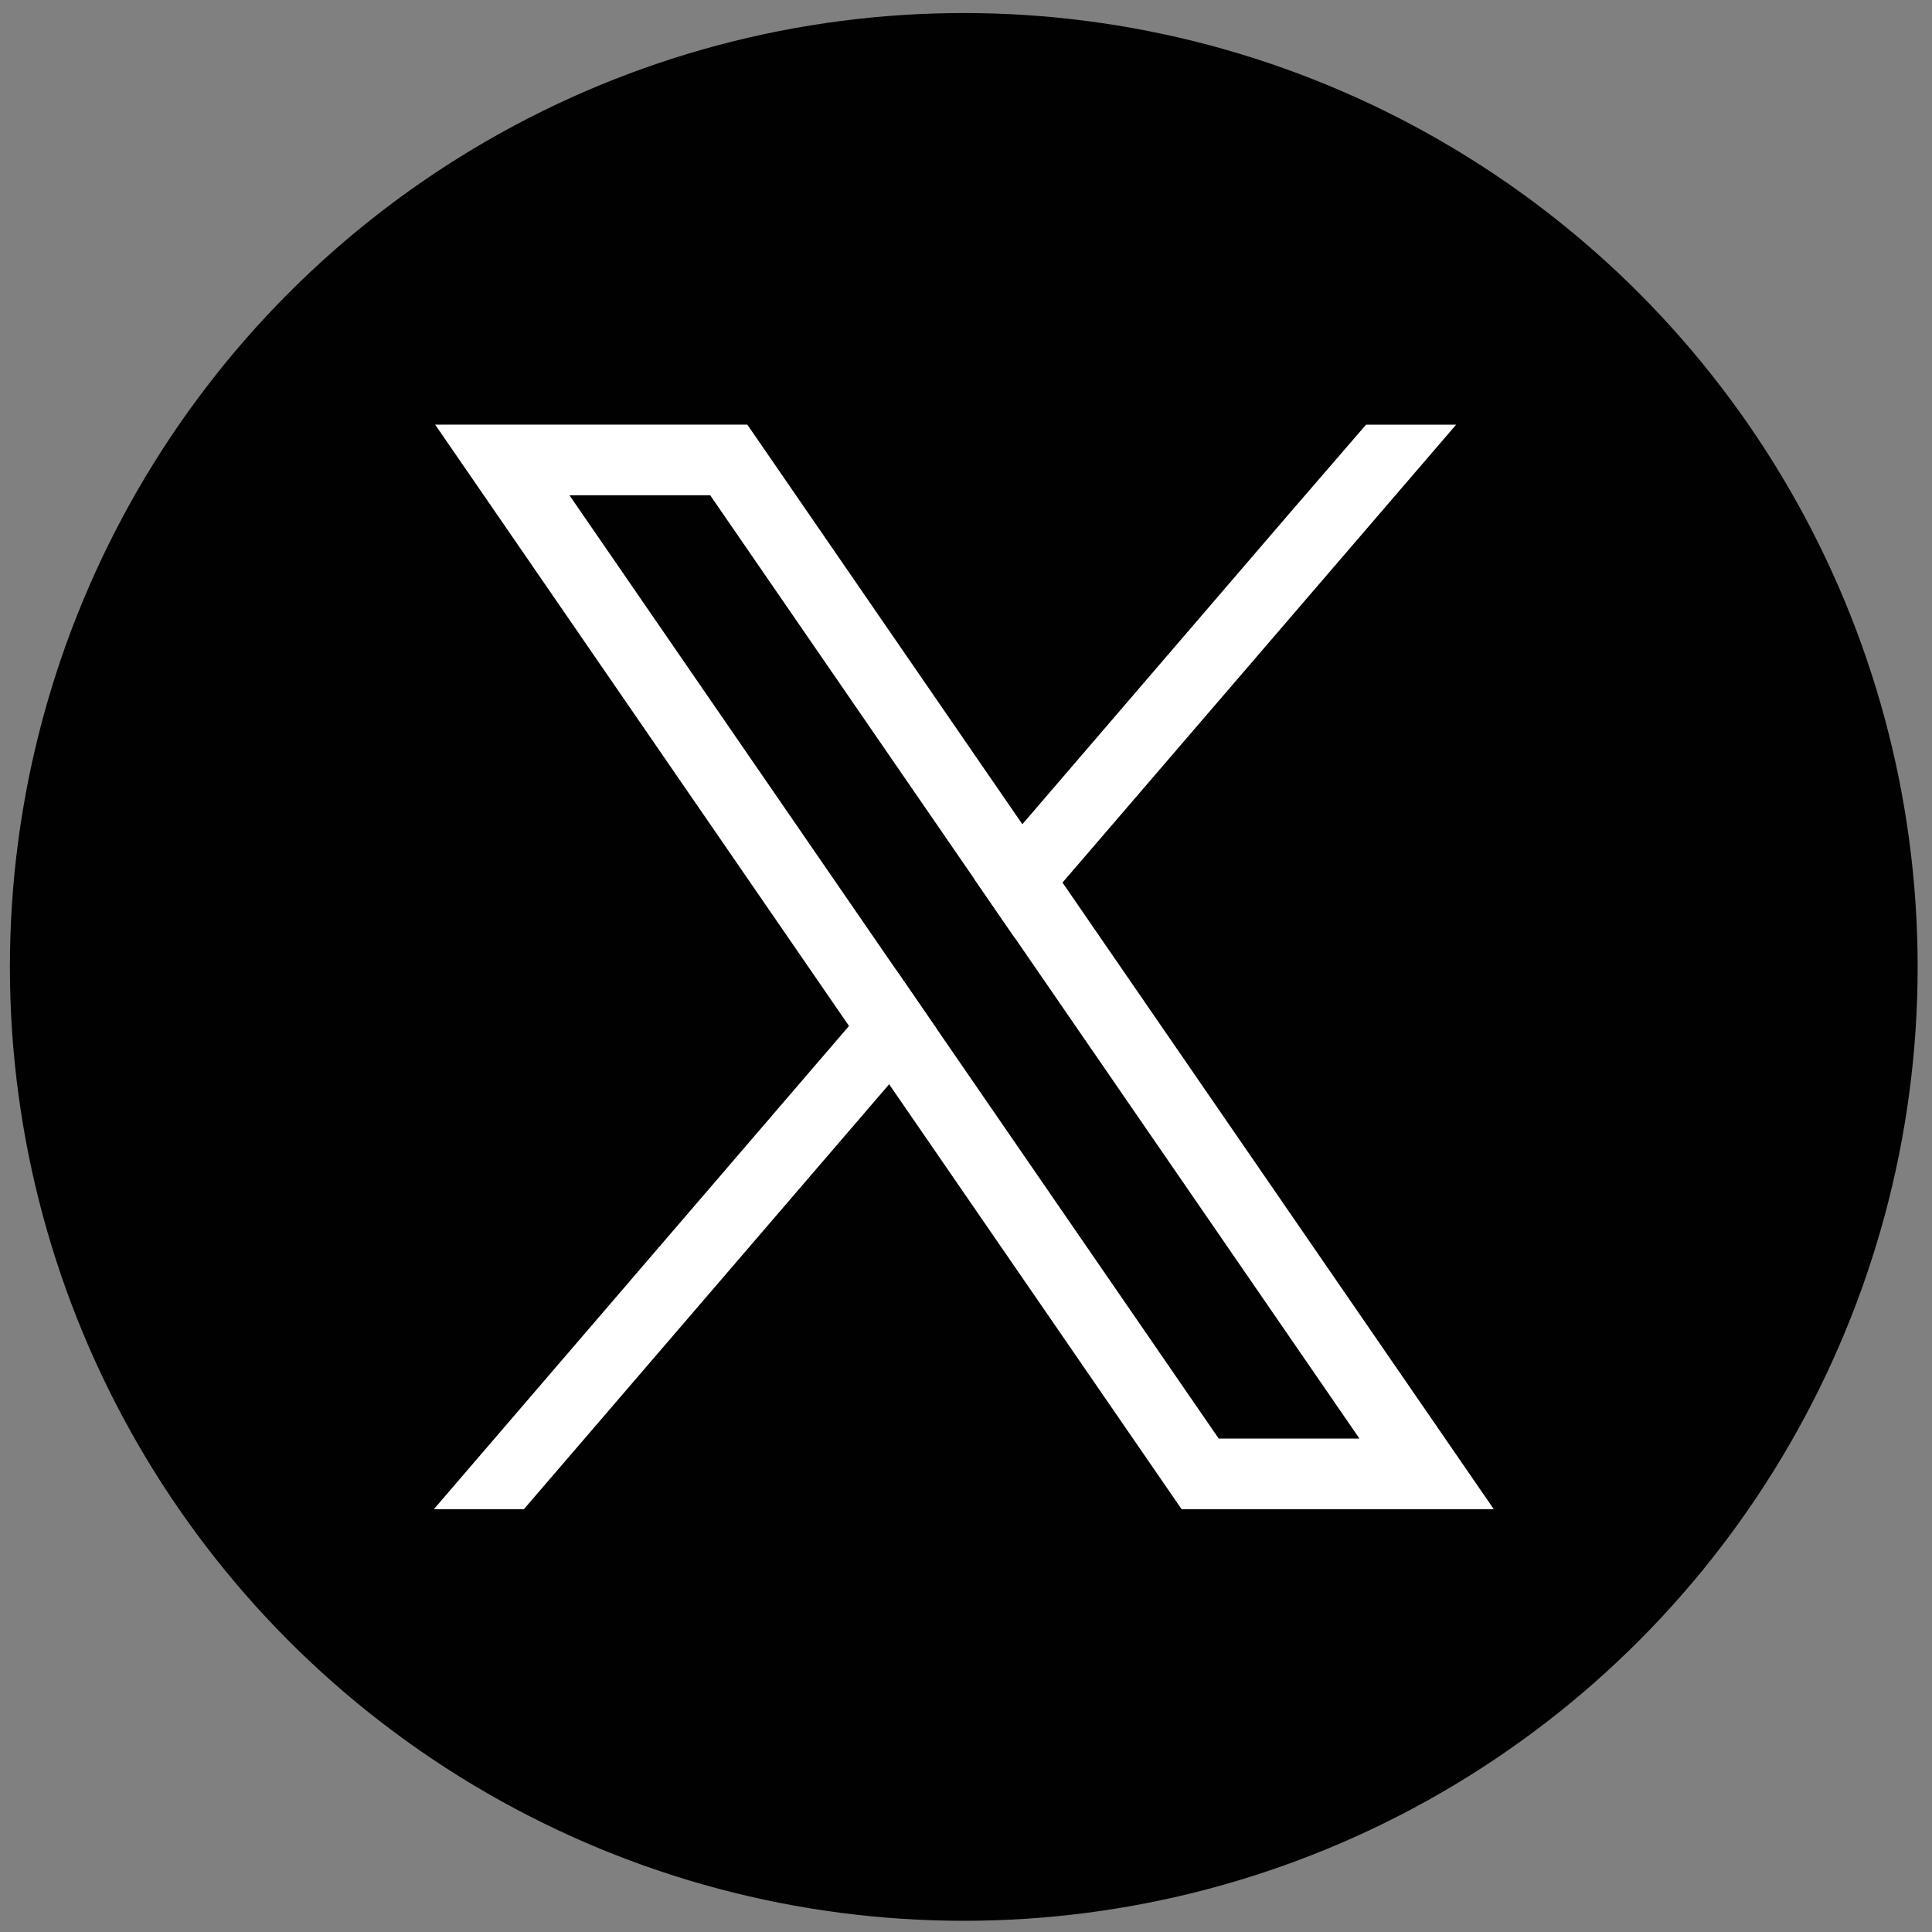 <?xml version="1.0" encoding="UTF-8"?>
<svg id="Layer_1" data-name="Layer 1" xmlns="http://www.w3.org/2000/svg" viewBox="0 0 400 400">
  <rect x="0" y="0" width="400" height="400" fill="#808080" stroke="none"/>
  <defs>
    <style>
      .cls-1 {
        fill: #fff;
      }

      .cls-2 {
        fill: #010101;
      }
    </style>
  </defs>
  <circle class="cls-2" cx="199.54" cy="200.19" r="197.49"/>
  <g>
    <path class="cls-1" d="m293.5,289.55l-73.52-106.82-8.31-12.08-52.59-76.41-4.36-6.33h-64.63l15.76,22.9,69.93,101.61,8.31,12.07,56.19,81.64,4.36,6.33h64.63l-15.76-22.9Zm-41.18,8.29l-58.37-84.81-8.31-12.07-67.74-98.42h29.14l54.78,79.59,8.31,12.07,71.33,103.64h-29.14Z"/>
    <polygon class="cls-1" points="185.63 200.95 193.94 213.03 184.08 224.49 108.47 312.46 89.83 312.46 175.77 212.43 185.63 200.95"/>
    <polygon class="cls-1" points="301.48 87.92 219.97 182.74 210.12 194.2 201.81 182.13 211.66 170.66 266.87 106.4 282.83 87.92 301.48 87.92"/>
  </g>
</svg>